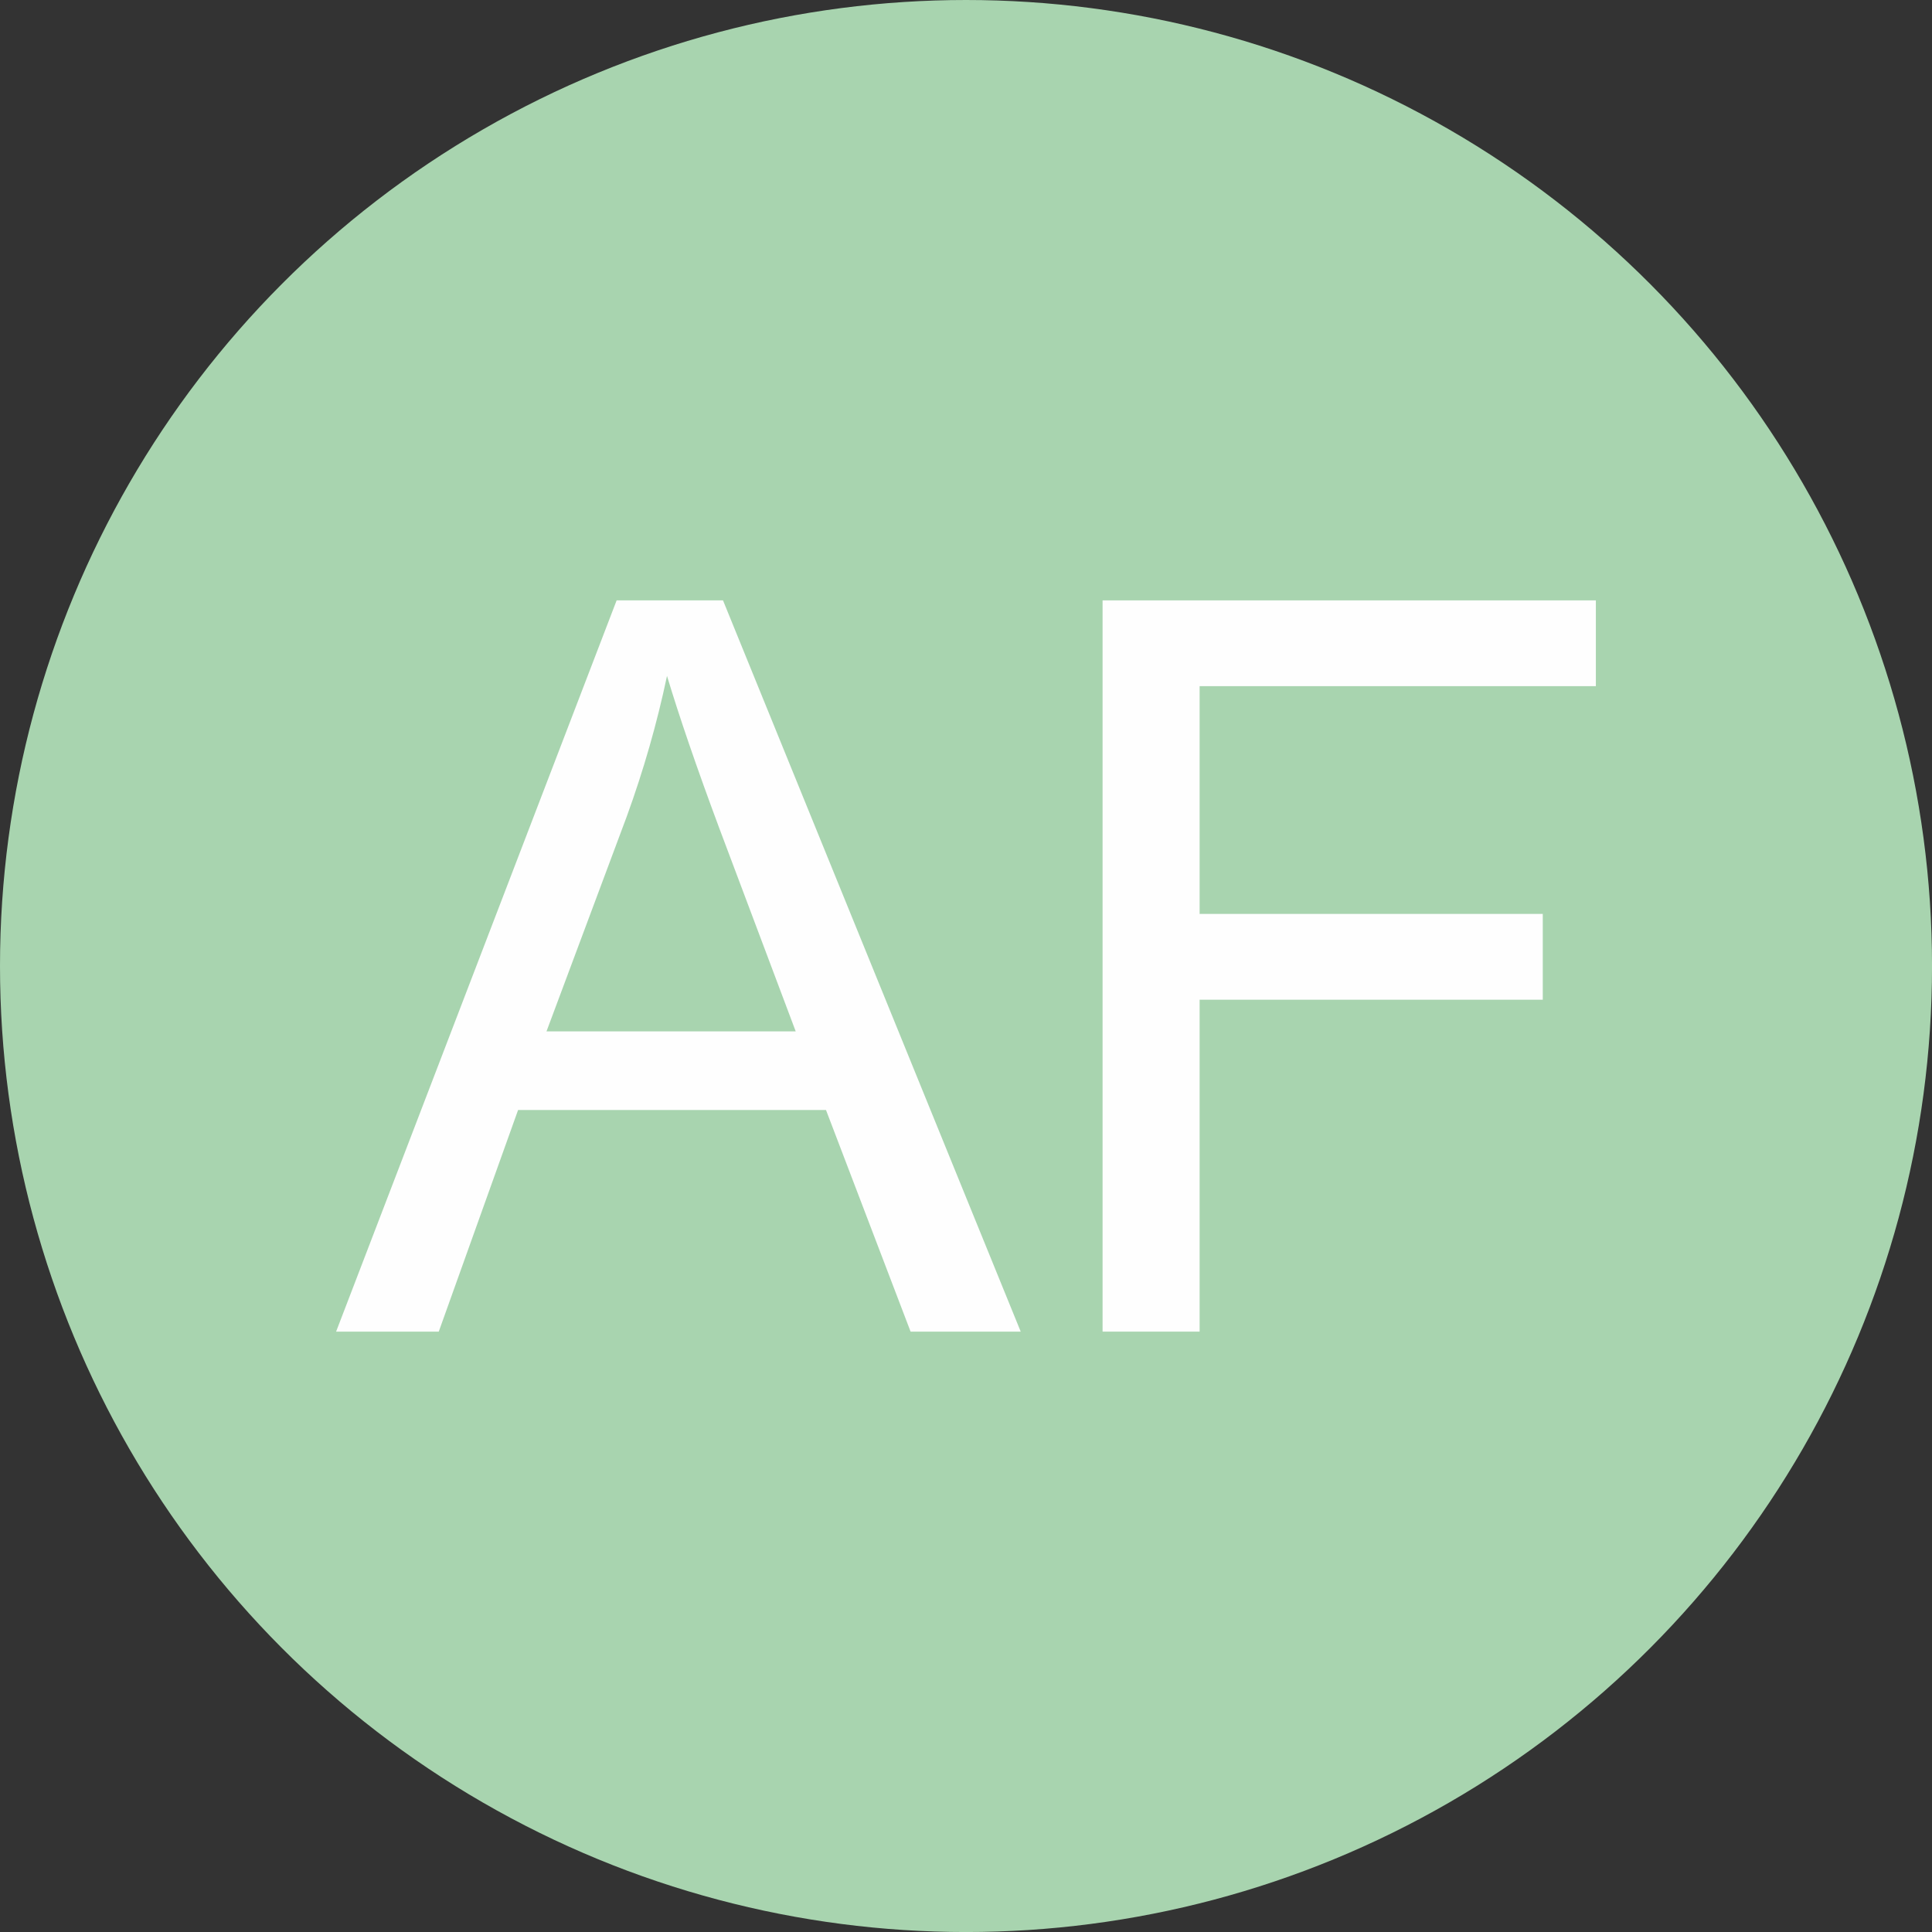 <?xml version="1.0" encoding="UTF-8"?>
<!DOCTYPE svg PUBLIC "-//W3C//DTD SVG 1.1//EN" "http://www.w3.org/Graphics/SVG/1.1/DTD/svg11.dtd">
<!-- Creator: CorelDRAW 2019 (64-Bit) -->
<svg xmlns="http://www.w3.org/2000/svg" xml:space="preserve" width="21.331mm" height="21.331mm" version="1.1" style="shape-rendering:geometricPrecision; text-rendering:geometricPrecision; image-rendering:optimizeQuality; fill-rule:evenodd; clip-rule:evenodd"
viewBox="0 0 638.57 638.57"
 xmlns:xlink="http://www.w3.org/1999/xlink"
 xmlns:xodm="http://www.corel.com/coreldraw/odm/2003">
 <rect x="0" y="0" width="638.57" height="638.57" fill="#333333" stroke="none"/>
 <defs>
  <style type="text/css">
   <![CDATA[
    .fil0 {fill:#A8D4AF}
    .fil1 {fill:#FEFEFE;fill-rule:nonzero}
   ]]>
  </style>
 </defs>
 <g id="Ebene_x0020_1">
  <circle class="fil0" cx="319.29" cy="319.29" r="319.29"/>
  <path class="fil1" d="M111.09 440.13l92.72 -241.69 35.16 0 98.4 241.69 -36.4 0 -27.96 -73.25 -101.77 0 -26.22 73.25 -33.92 0zm69.54 -99.24l82.37 0 -25.21 -67.01c-7.59,-20.37 -13.33,-37.19 -17.33,-50.47 -3.32,15.75 -7.76,31.22 -13.33,46.53l-26.5 70.95z"/>
  <polygon id="1" class="fil1" points="364.43,440.13 364.43,198.44 527.47,198.44 527.47,226.79 396.5,226.79 396.5,302.07 509.92,302.07 509.92,330.43 396.5,330.43 396.5,440.13 "/>
 </g>
</svg>
